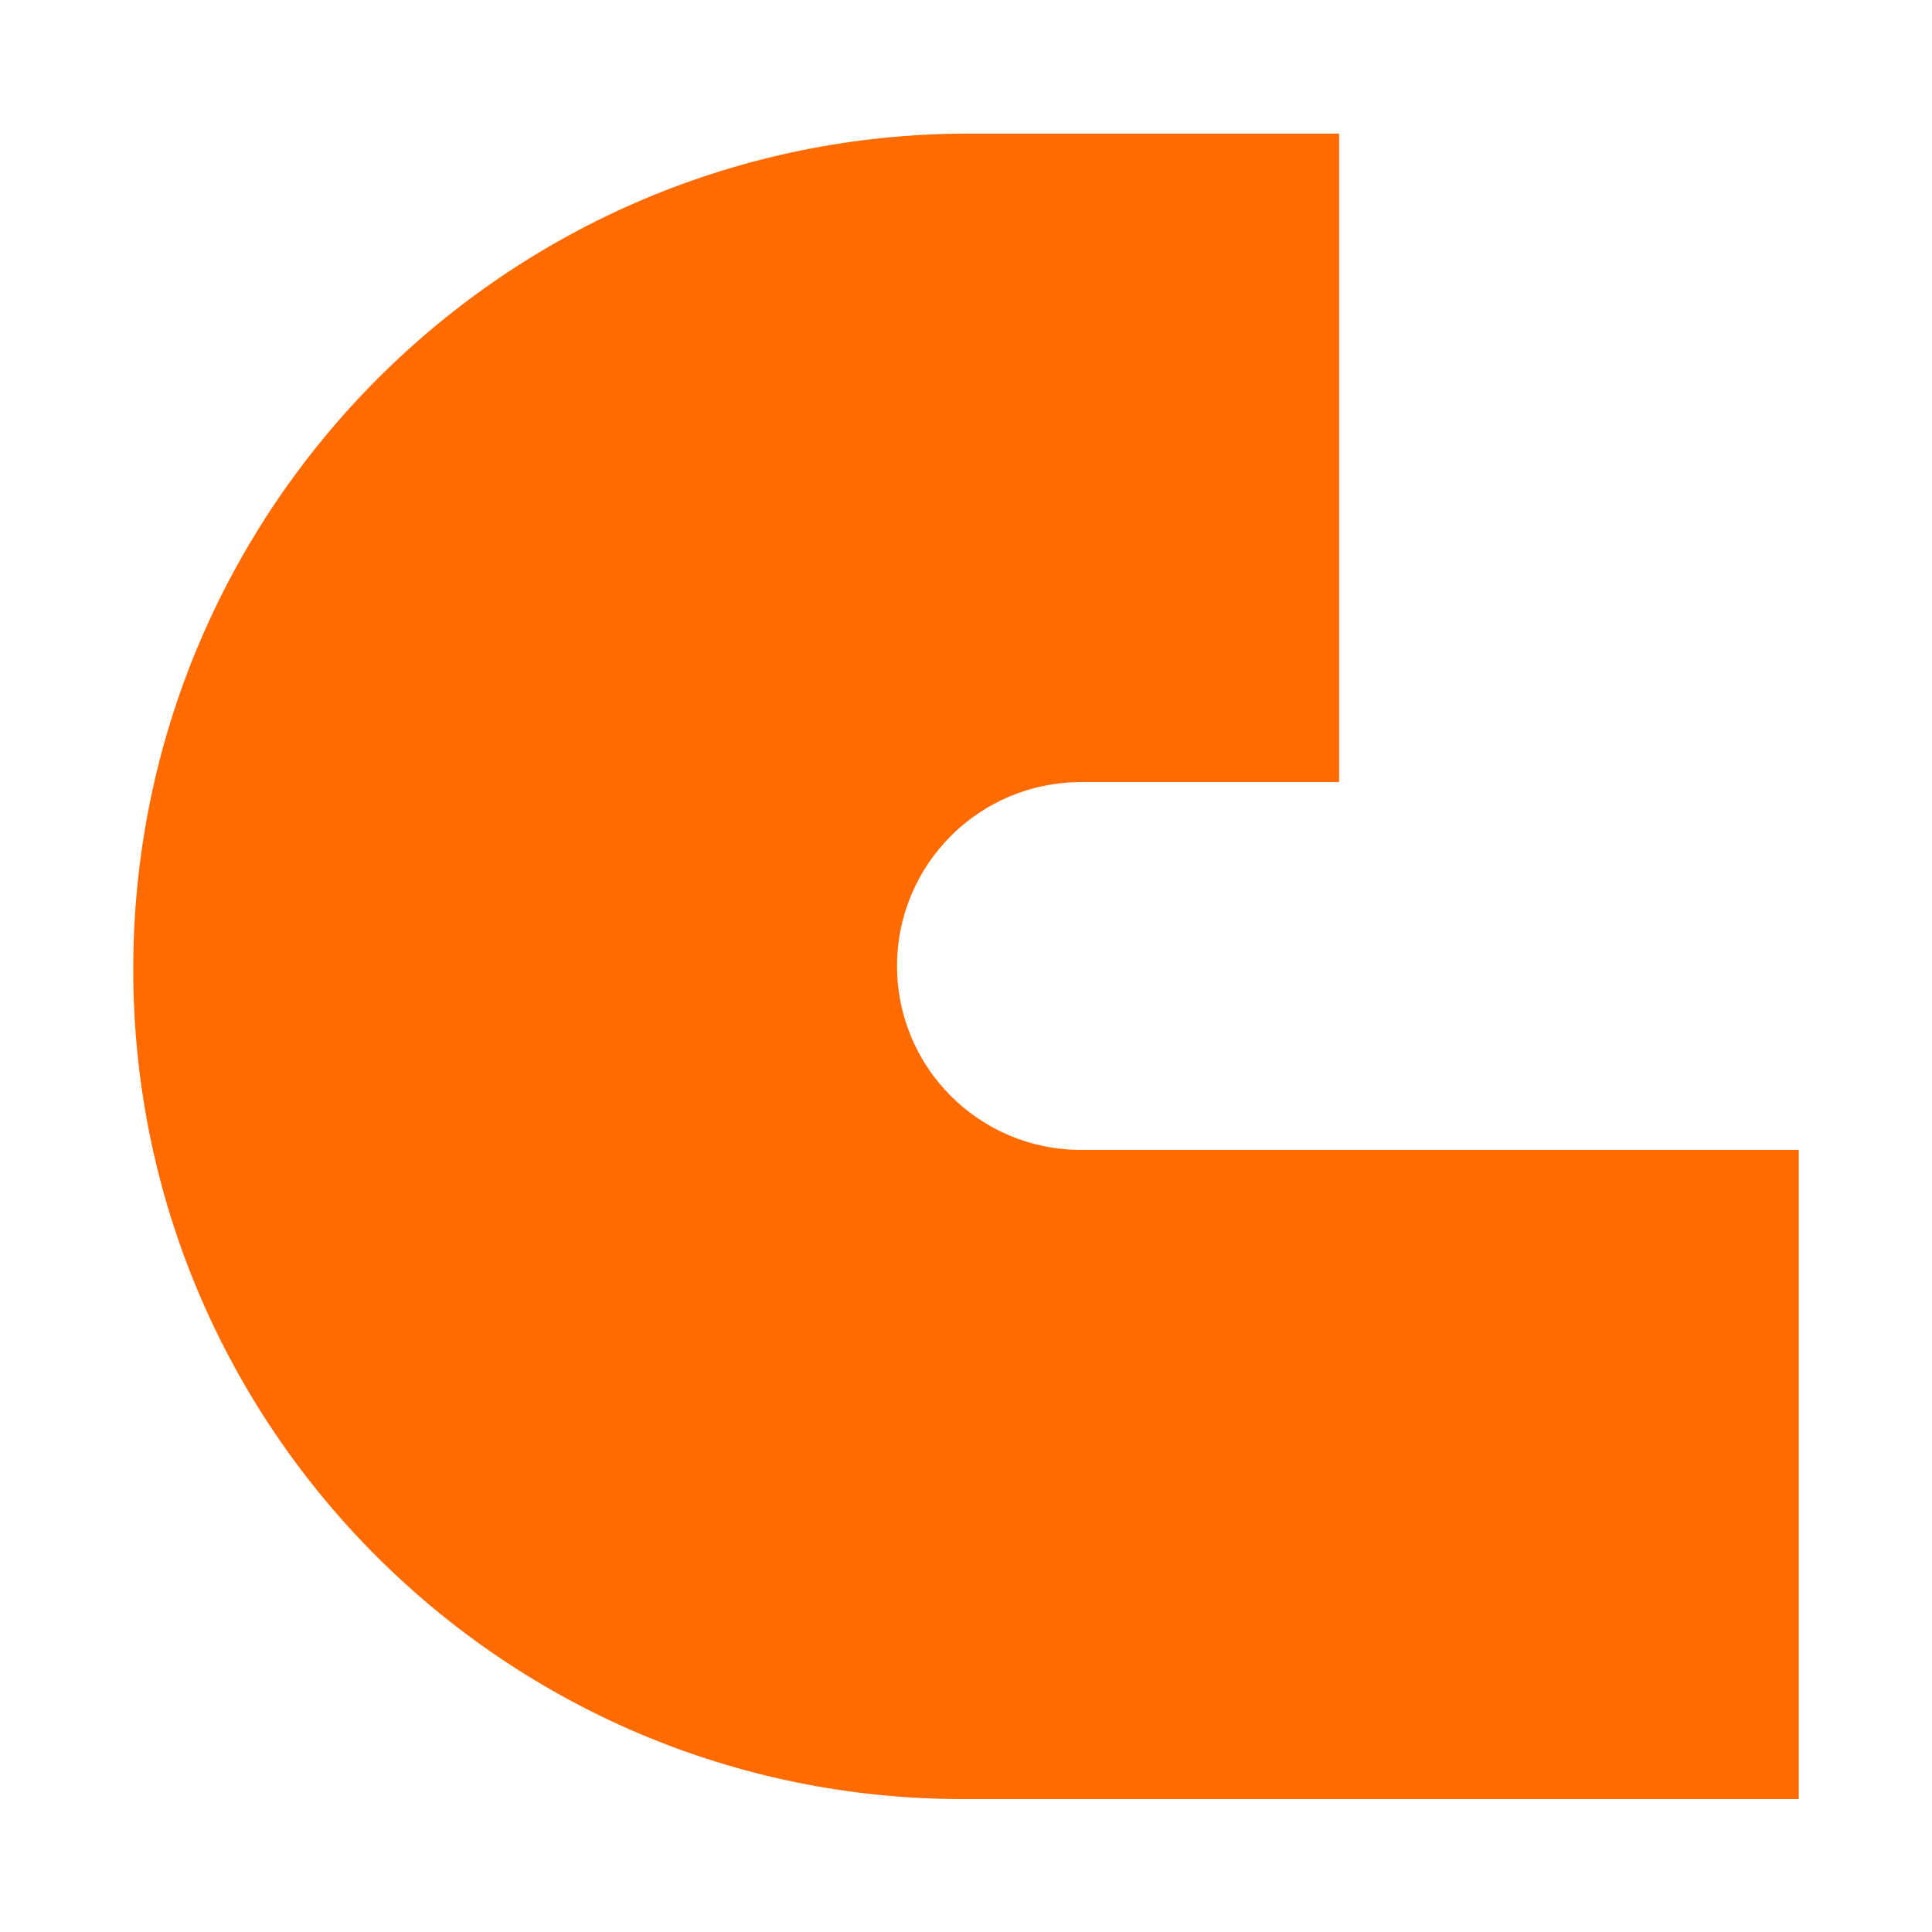 <?xml version="1.0" encoding="utf-8"?>
<!-- Generator: Adobe Illustrator 24.0.3, SVG Export Plug-In . SVG Version: 6.00 Build 0)  -->
<svg version="1.1" id="Layer_1" xmlns="http://www.w3.org/2000/svg" xmlns:xlink="http://www.w3.org/1999/xlink" x="0px" y="0px"
	 viewBox="0 0 580 580" style="enable-background:new 0 0 580 580;" xml:space="preserve">
<style type="text/css">
	.st0{fill:#FF6B00;}
</style>
<title>icon set 2.0</title>
<path class="st0" d="M40,291L40,291c0,137.6,111.5,249.1,249.1,249.1H540V345.2H324.5c-30.5,0-55.2-24.7-55.2-55.2
	s24.7-55.2,55.2-55.2H402V40.1H290.9C152.3,40.1,40,152.4,40,291z"/>
</svg>

